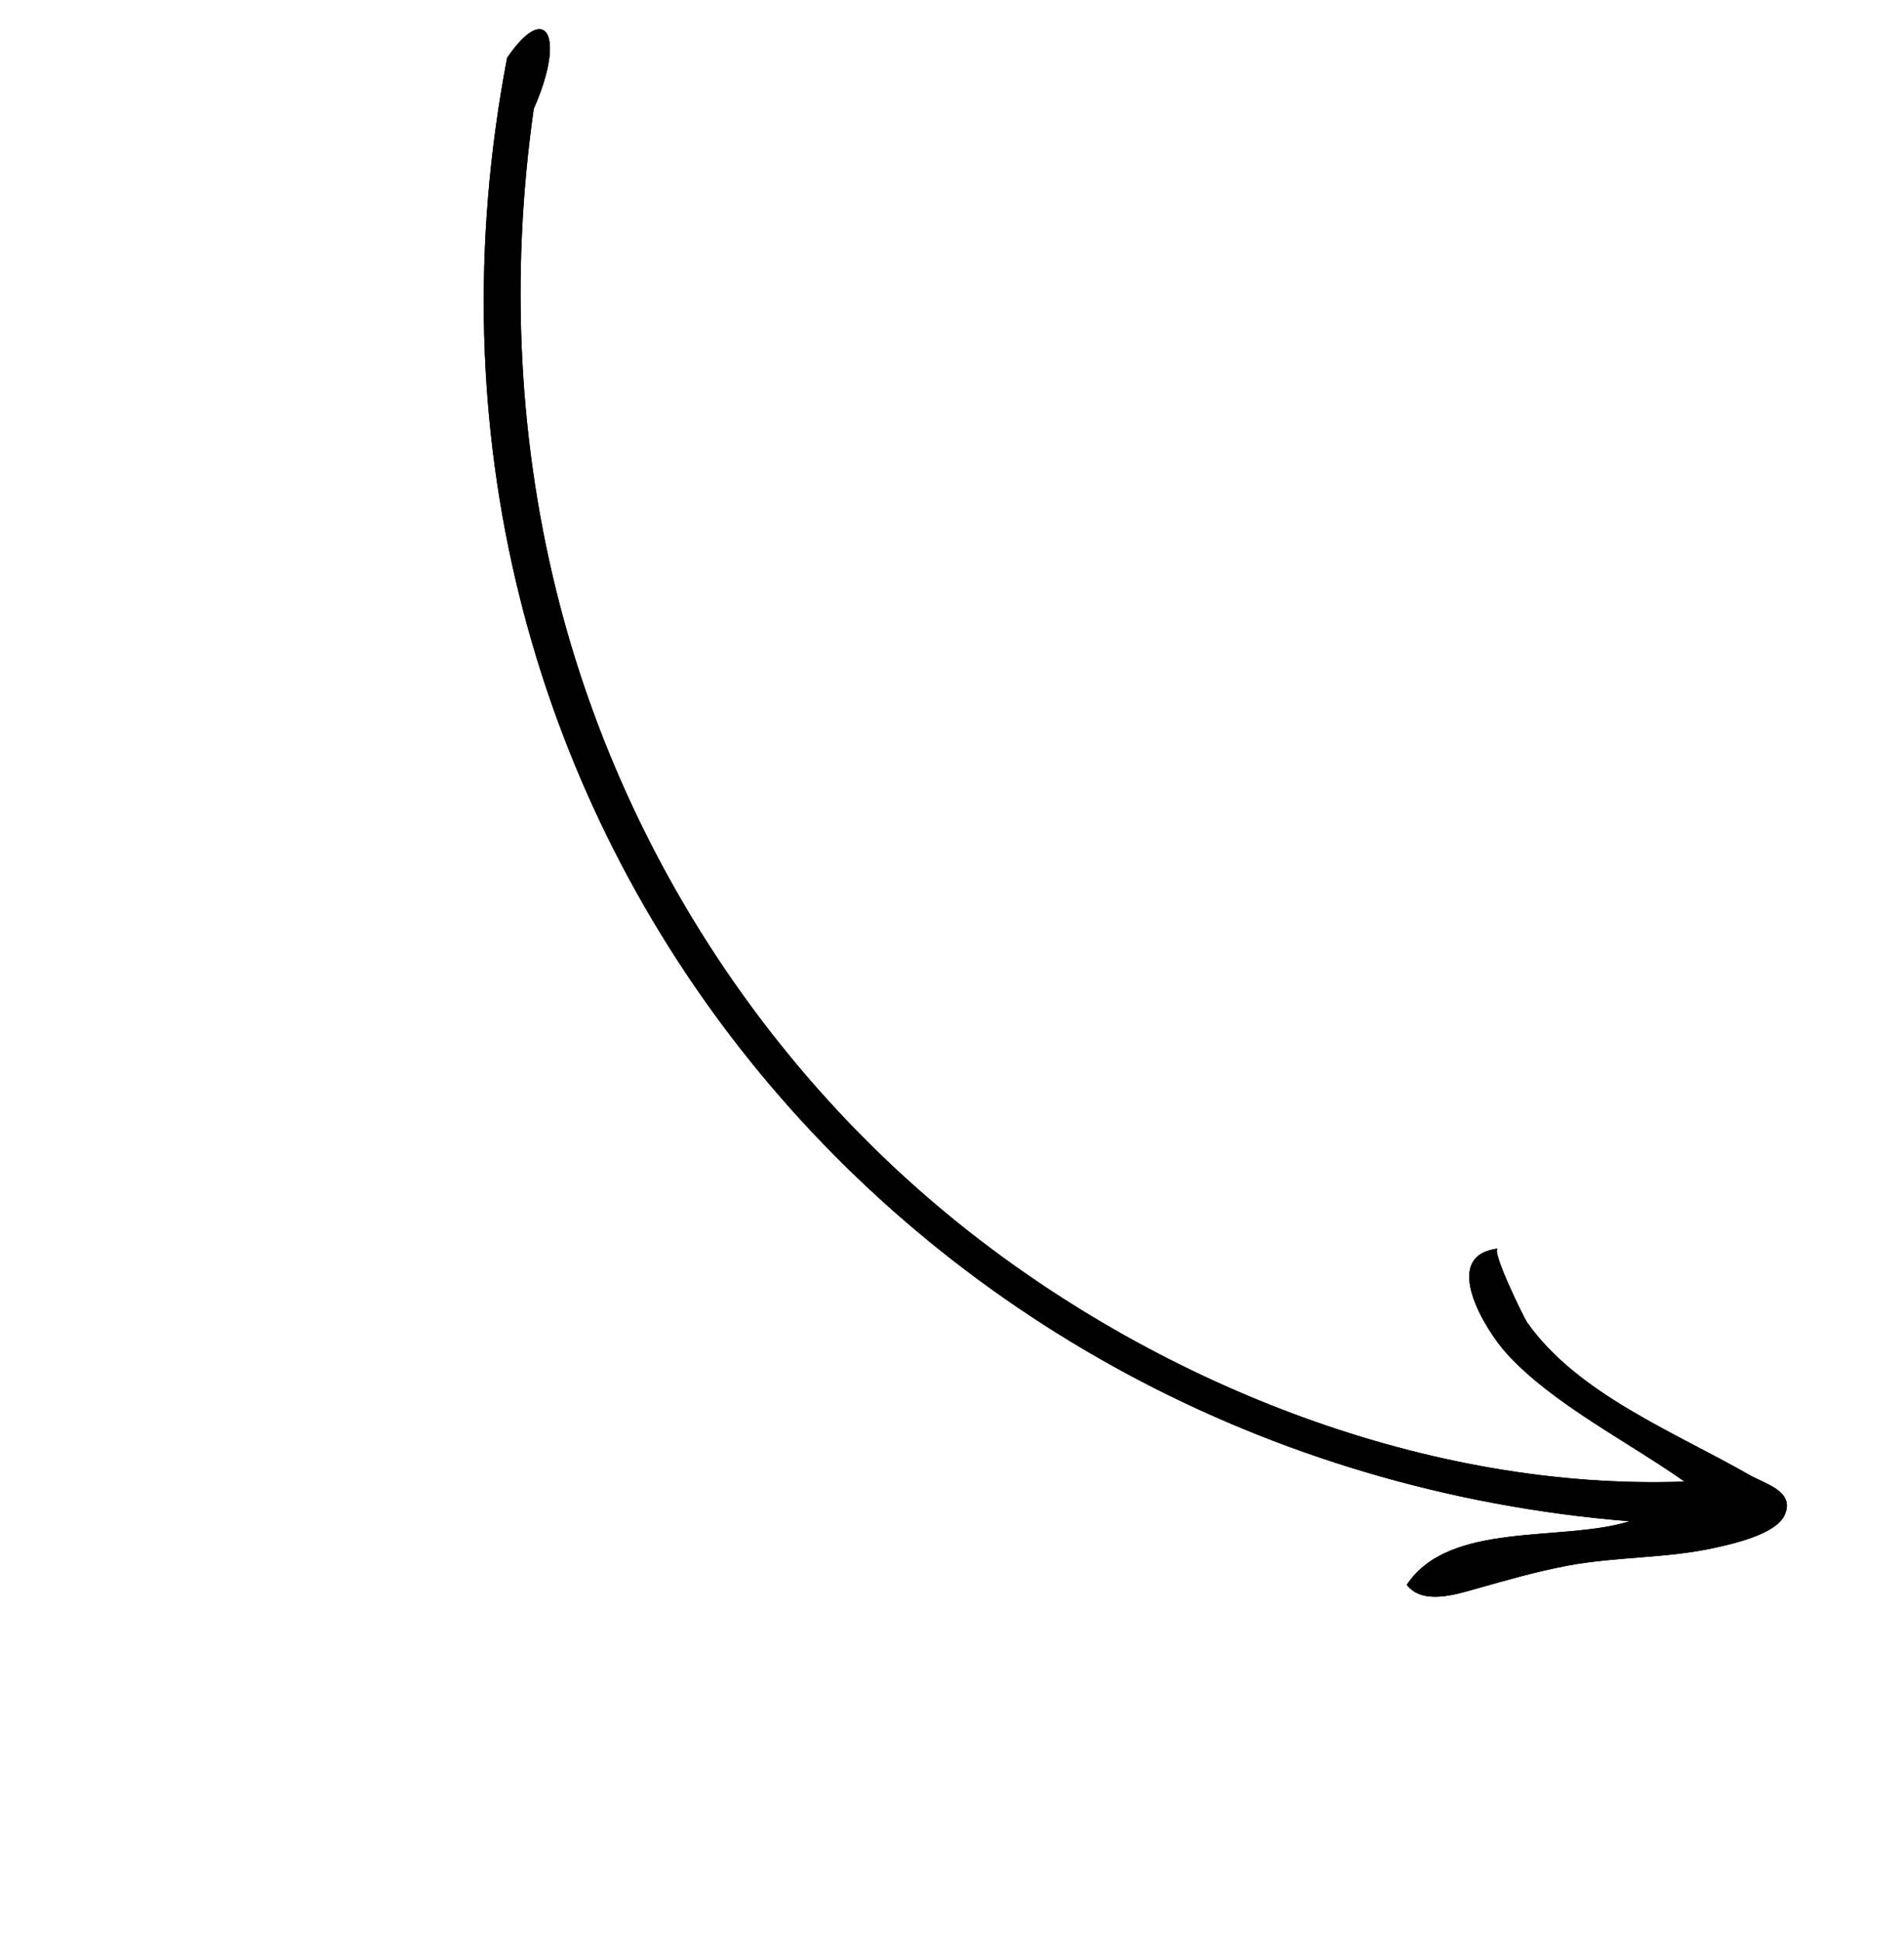 <svg xmlns="http://www.w3.org/2000/svg" xmlns:xlink="http://www.w3.org/1999/xlink" width="746" zoomAndPan="magnify" viewBox="0 0 559.5 570" height="760" preserveAspectRatio="xMidYMid meet" version="1.0"><defs><clipPath id="fcfc5f5660"><path d="M 142 8 L 526 8 L 526 470 L 142 470 Z M 142 8 " clip-rule="nonzero"/></clipPath><clipPath id="0e956c11af"><path d="M 160.375 0.254 L 558.84 415.48 L 398.262 569.57 L -0.199 154.344 Z M 160.375 0.254 " clip-rule="nonzero"/></clipPath><clipPath id="407ec369bc"><path d="M 398.465 569.375 L 0.004 154.152 L 160.578 0.059 L 559.039 415.285 Z M 398.465 569.375 " clip-rule="nonzero"/></clipPath><clipPath id="c5c344e925"><path d="M 398.465 569.375 L 0.004 154.152 L 160.578 0.059 L 559.039 415.285 Z M 398.465 569.375 " clip-rule="nonzero"/></clipPath></defs><g clip-path="url(#fcfc5f5660)"><g clip-path="url(#0e956c11af)"><g clip-path="url(#407ec369bc)"><g clip-path="url(#c5c344e925)"><path fill="#000000" d="M 413.387 465.656 C 417.957 471.641 427.738 468.523 433.629 466.859 C 442.738 464.285 451.277 461.801 460.637 460.035 C 475.027 457.32 489.852 457.945 504.191 454.727 C 509.52 453.531 522.082 450.75 524.5 444.996 C 527.422 438.07 518.66 436.016 513.871 433.266 C 492.258 420.852 463.688 409.652 448.828 388.66 C 447.715 387.078 438.016 367.117 440.16 366.863 C 422.875 368.914 436.531 390.855 442.668 397.621 C 456.188 412.531 478.527 423.652 494.988 435.324 C 419.793 438.023 341.555 407.039 283.262 360.703 C 225.402 314.715 183.648 250.258 164.793 178.812 C 152.184 131.039 149.875 80.871 156.844 31.98 C 166.379 10.445 160.488 0.094 149.016 16.996 C 106.773 237.969 264.578 429.652 478.82 446.992 C 459.207 453.156 425.848 446.758 413.387 465.656 " fill-opacity="1" fill-rule="nonzero"/><path fill="#000000" d="M 413.387 465.656 C 417.957 471.641 427.738 468.523 433.629 466.859 C 442.738 464.285 451.277 461.801 460.637 460.035 C 475.027 457.32 489.852 457.945 504.191 454.727 C 509.52 453.531 522.082 450.75 524.5 444.996 C 527.422 438.07 518.66 436.016 513.871 433.266 C 492.258 420.852 463.688 409.652 448.828 388.66 C 447.715 387.078 438.016 367.117 440.16 366.863 C 422.875 368.914 436.531 390.855 442.668 397.621 C 456.188 412.531 478.527 423.652 494.988 435.324 C 419.793 438.023 341.555 407.039 283.262 360.703 C 225.402 314.715 183.648 250.258 164.793 178.812 C 152.184 131.039 149.875 80.871 156.844 31.98 C 166.379 10.445 160.488 0.094 149.016 16.996 C 106.773 237.969 264.578 429.652 478.82 446.992 C 459.207 453.156 425.848 446.758 413.387 465.656 " fill-opacity="1" fill-rule="nonzero"/></g></g></g></g></svg>